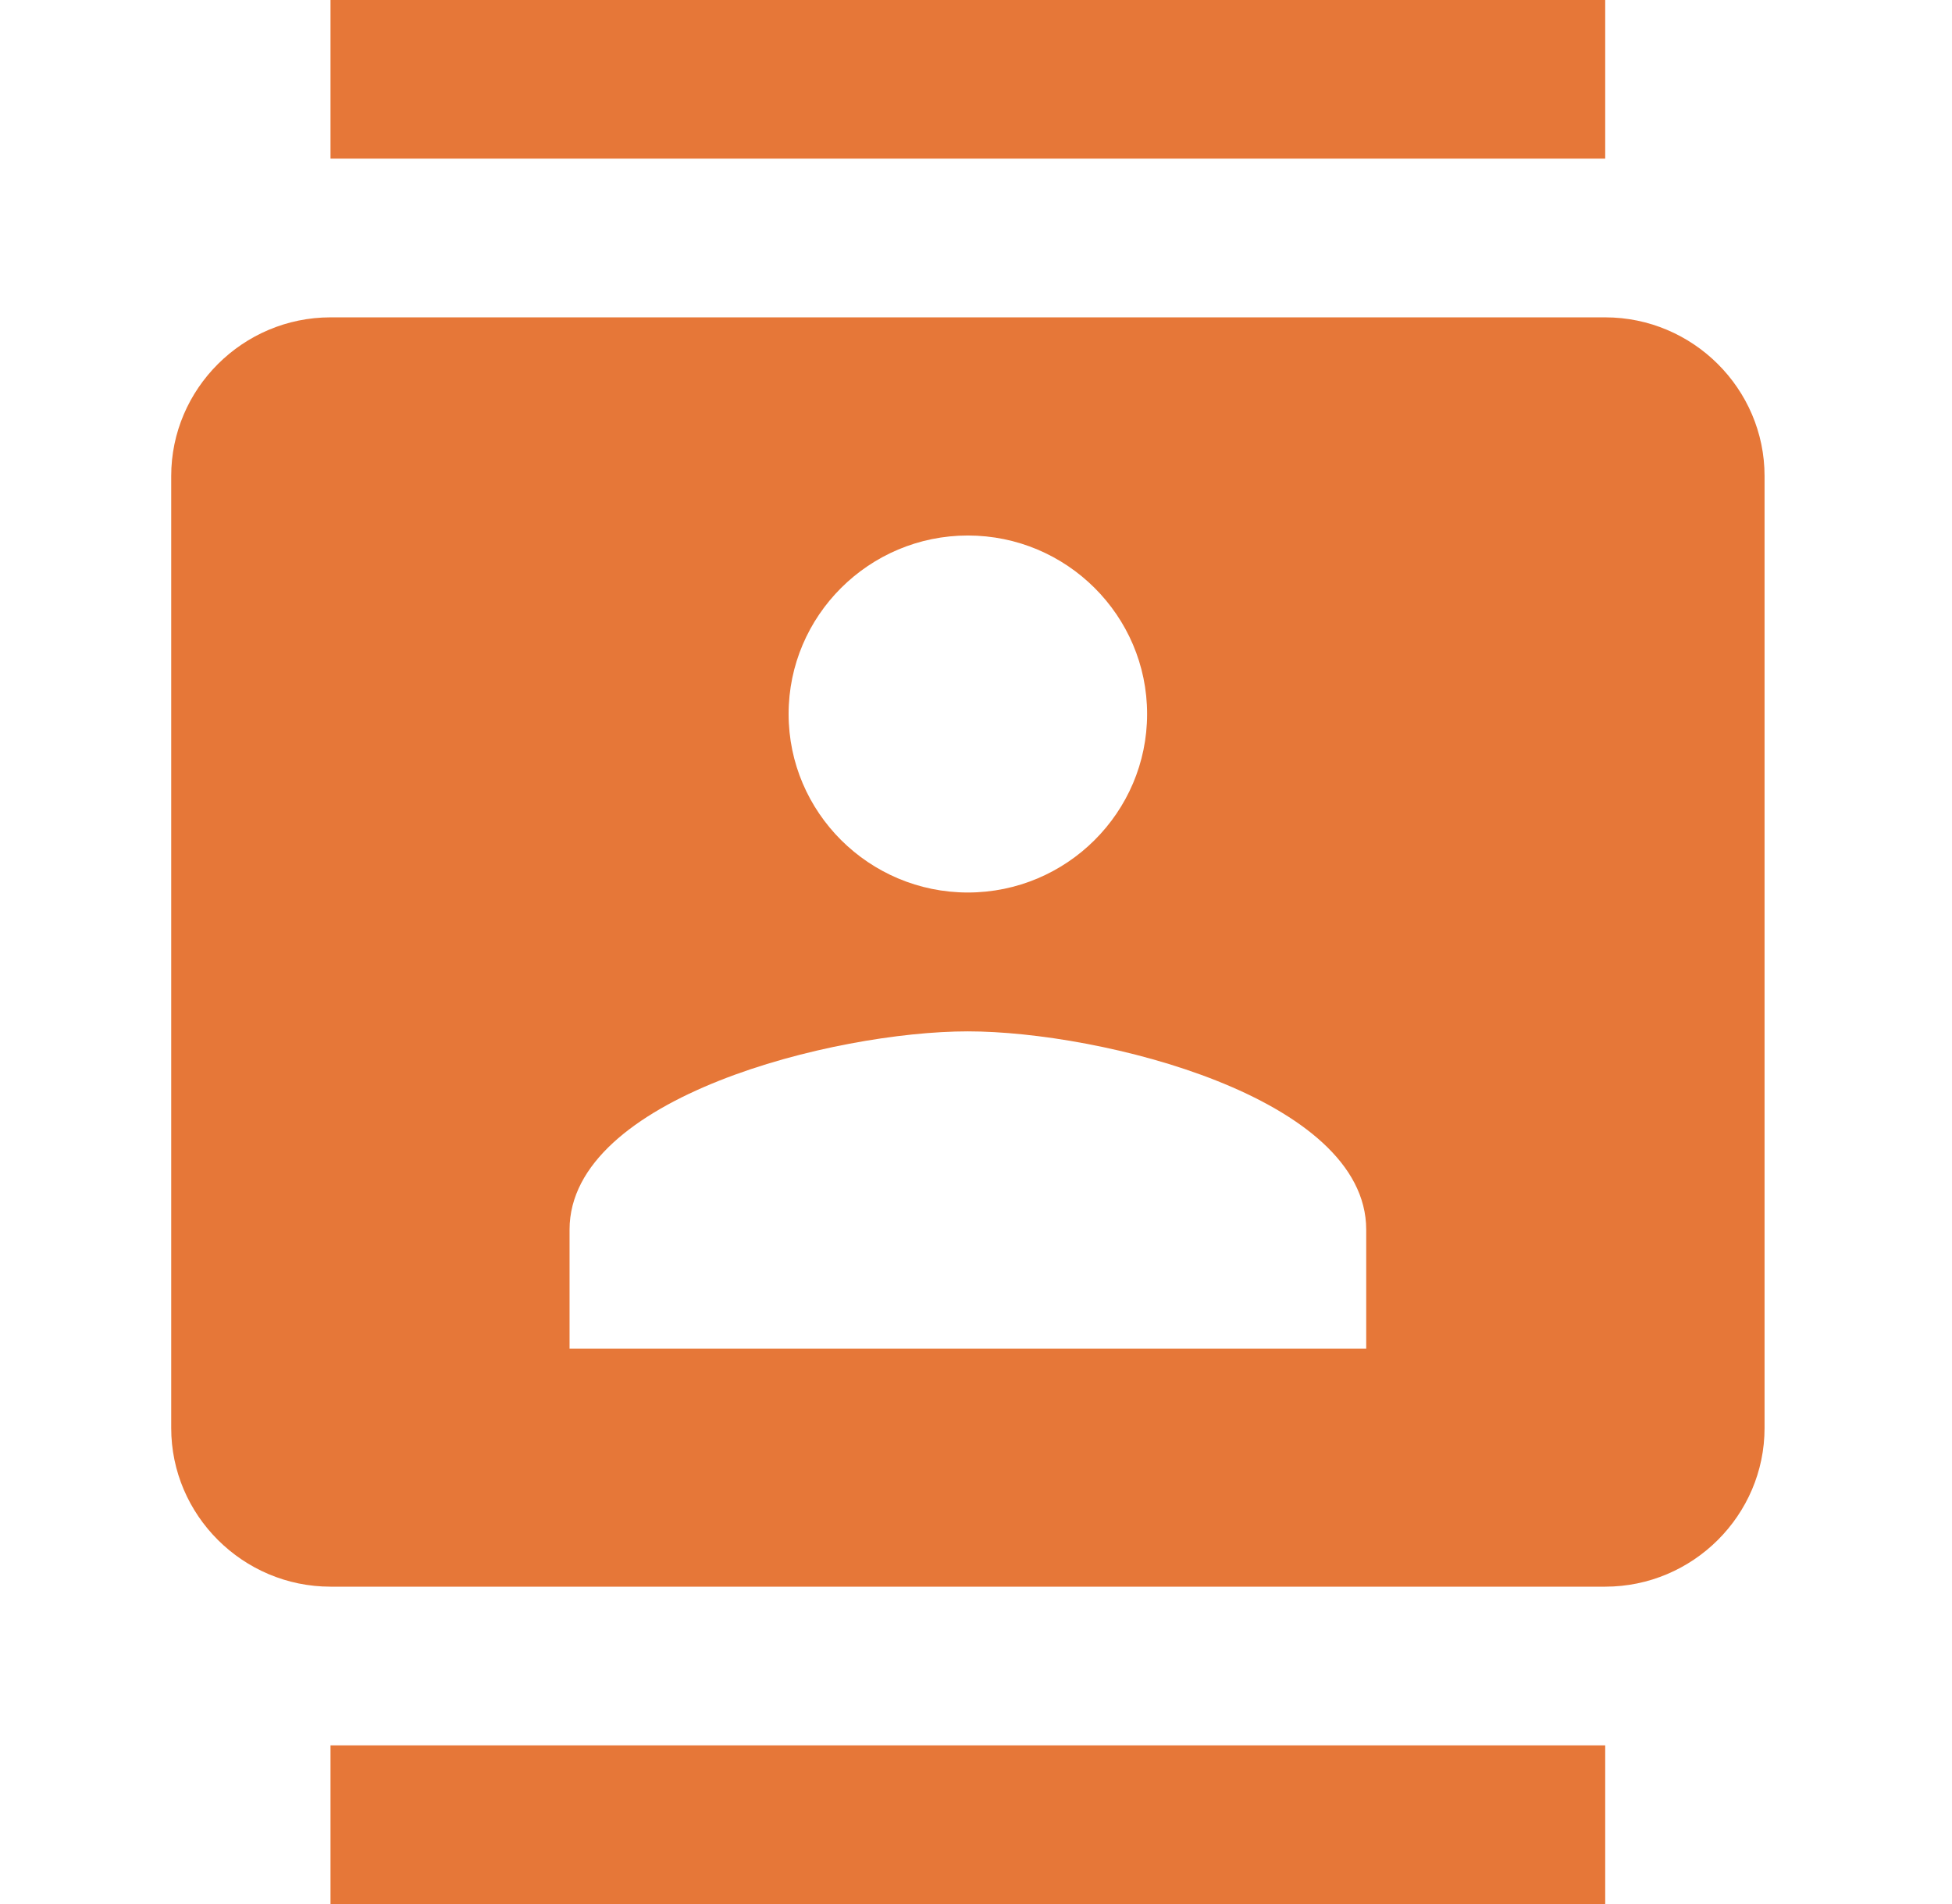 <svg width="41" height="40" viewBox="0 0 41 40" fill="none" xmlns="http://www.w3.org/2000/svg">
<path d="M33.716 0H6.942V3.333H33.716V0ZM6.942 40H33.716V36.667H6.942V40ZM33.716 6.667H6.942C5.102 6.667 3.596 8.167 3.596 10V30C3.596 31.833 5.102 33.333 6.942 33.333H33.716C35.557 33.333 37.063 31.833 37.063 30V10C37.063 8.167 35.557 6.667 33.716 6.667ZM20.329 11.25C22.404 11.25 24.094 12.933 24.094 15C24.094 17.067 22.404 18.75 20.329 18.75C18.254 18.75 16.564 17.067 16.564 15C16.564 12.933 18.254 11.25 20.329 11.25ZM28.696 28.333H11.963V25.833C11.963 23.05 17.535 21.667 20.329 21.667C23.124 21.667 28.696 23.05 28.696 25.833V28.333Z" fill="#E67738"/>
</svg>
